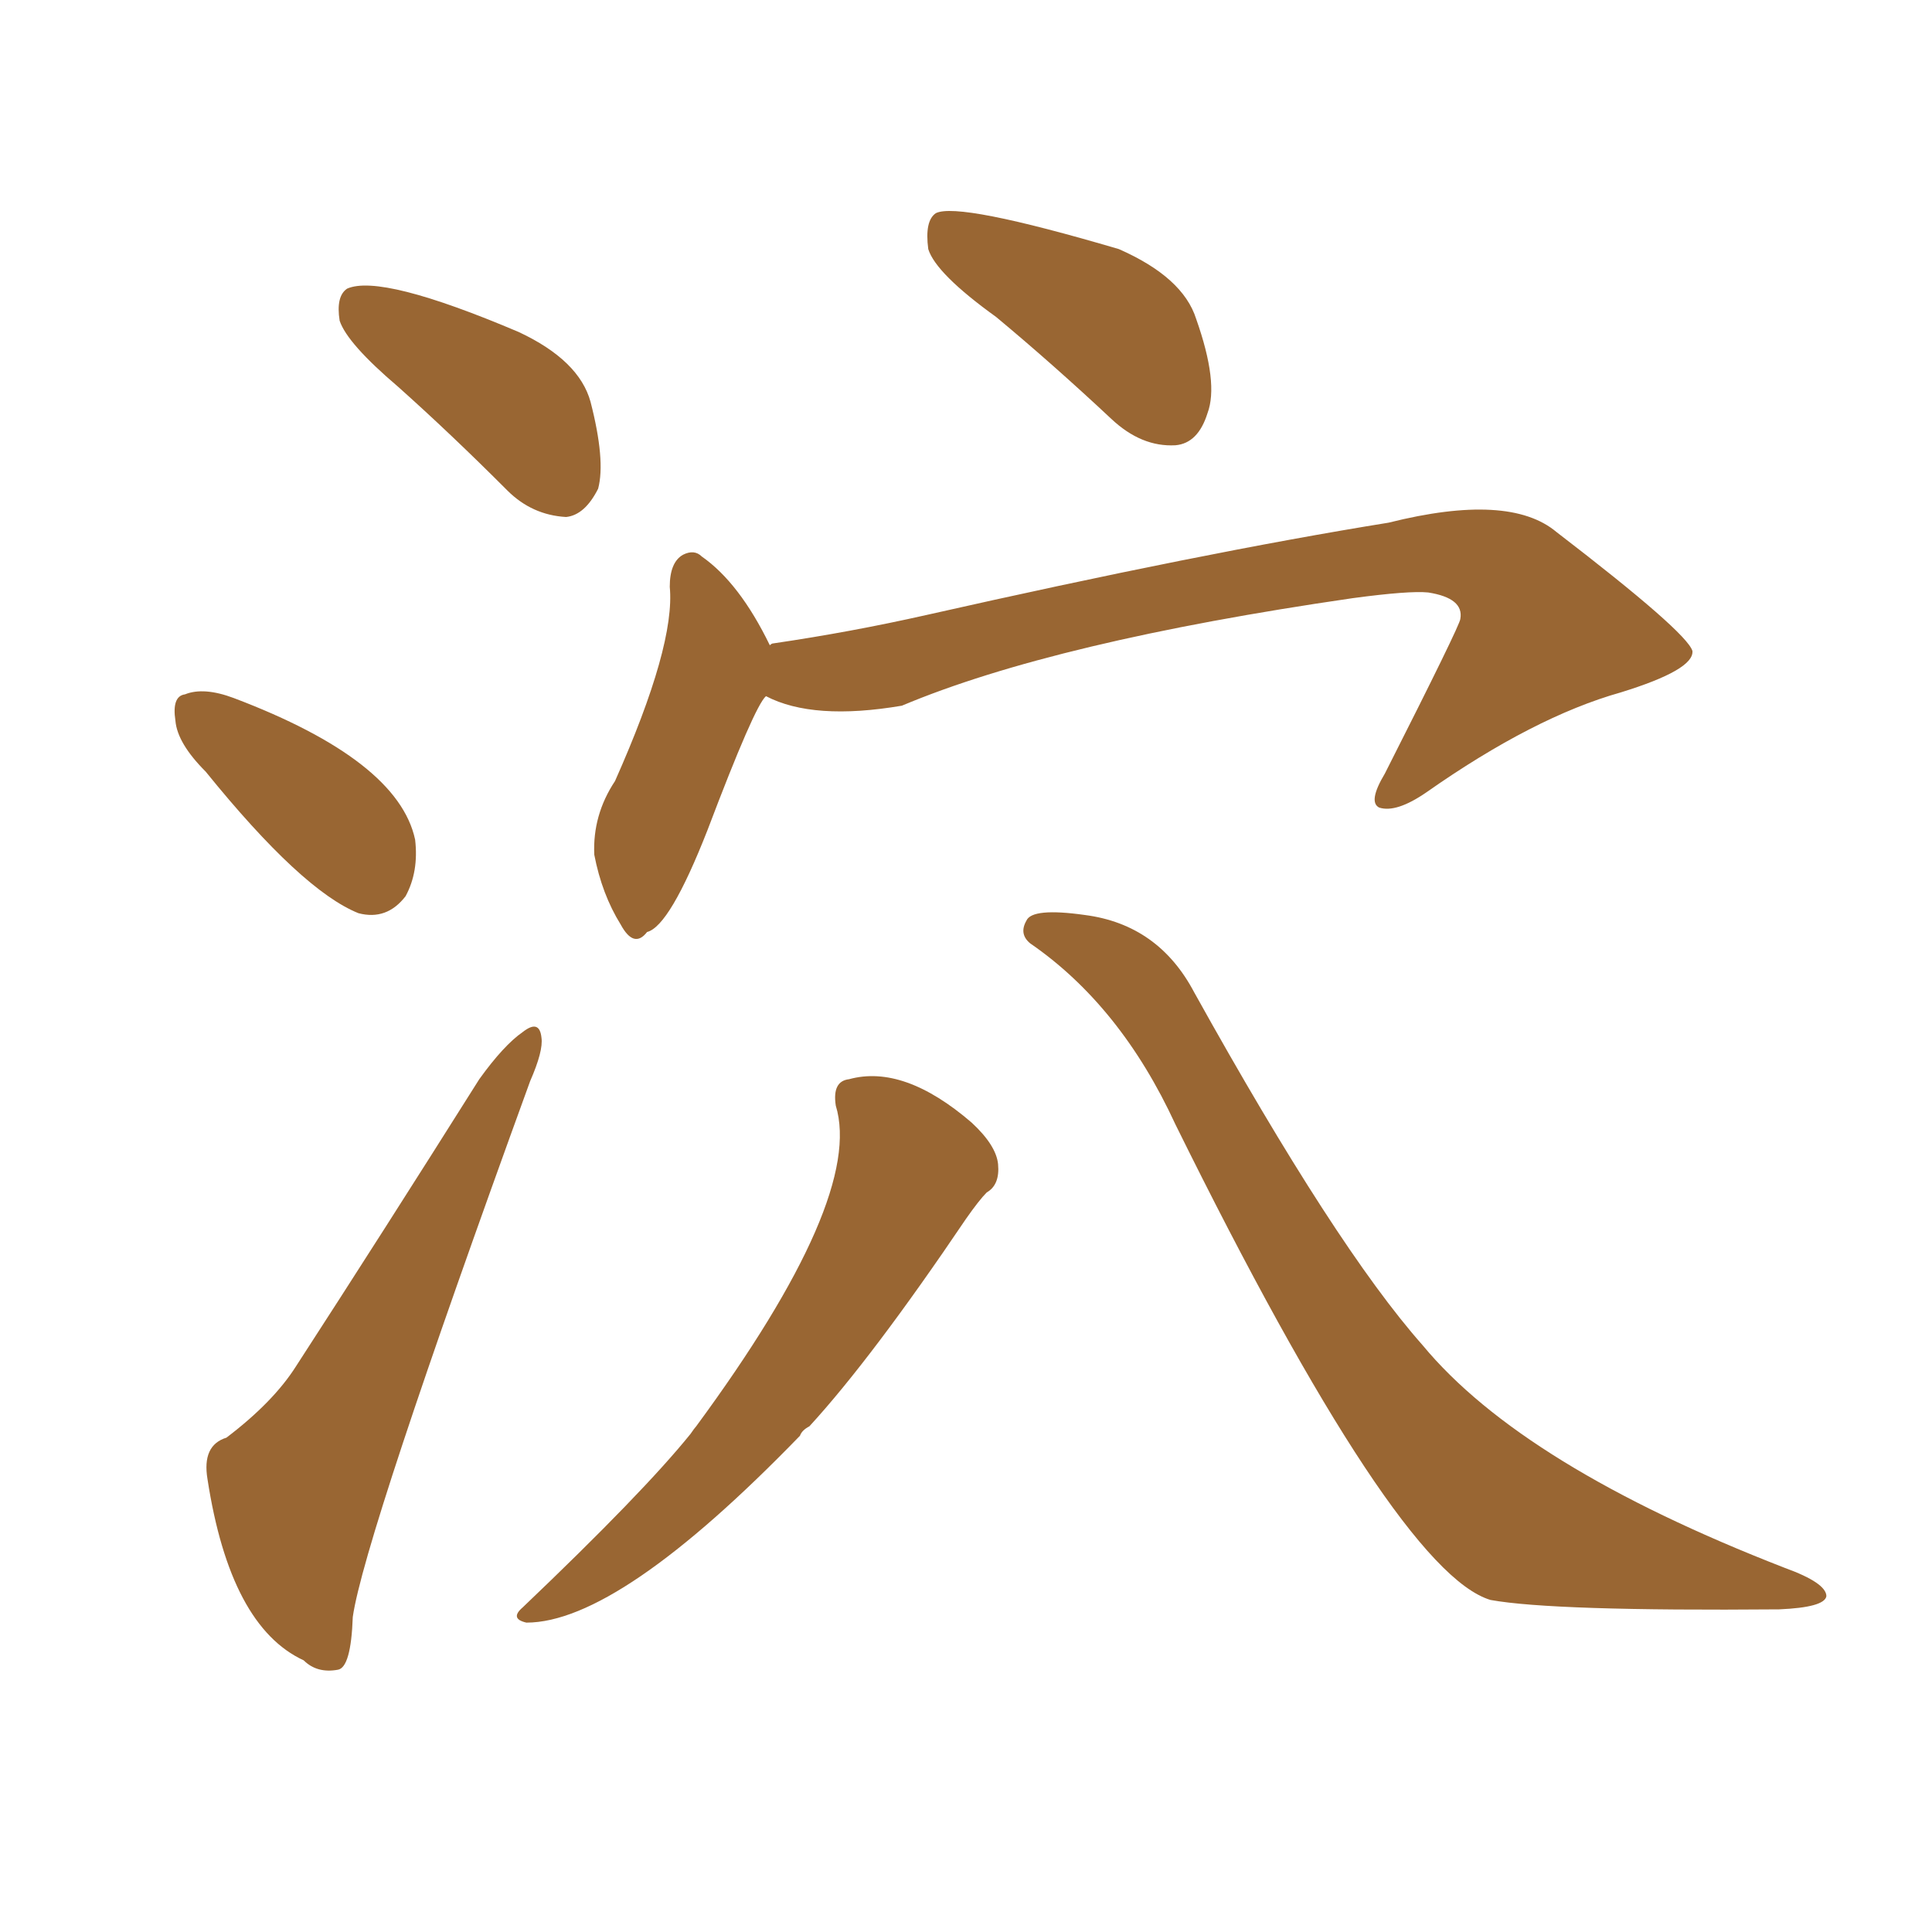 <svg xmlns="http://www.w3.org/2000/svg" xmlns:xlink="http://www.w3.org/1999/xlink" width="150" height="150"><path fill="#996633" padding="10" d="M77.34 24.61L77.34 24.61Q72.66 21.24 72.07 19.34L72.07 19.34Q71.78 17.14 72.66 16.55L72.66 16.55Q74.41 15.67 86.87 19.34L86.87 19.34Q91.85 21.53 92.87 24.76L92.87 24.76Q94.63 29.74 93.75 32.08L93.75 32.08Q93.02 34.42 91.26 34.57L91.26 34.57Q88.62 34.72 86.28 32.52L86.28 32.52Q81.74 28.27 77.34 24.61ZM59.47 54.05L59.47 54.05Q58.59 54.79 54.93 64.45L54.93 64.45Q52.00 71.92 50.24 72.36L50.24 72.36Q49.22 73.68 48.19 71.78L48.19 71.78Q46.73 69.43 46.14 66.36L46.14 66.36Q46.00 63.28 47.75 60.64L47.75 60.64Q52.44 50.10 52.00 45.56L52.00 45.56Q52.00 43.65 53.03 43.07L53.03 43.07Q53.91 42.63 54.49 43.21L54.49 43.21Q57.42 45.26 59.77 50.10L59.77 50.10Q59.91 49.95 60.06 49.95L60.06 49.95Q66.06 49.07 71.92 47.75L71.92 47.75Q93.31 42.92 107.81 40.58L107.81 40.58Q117.19 38.23 120.85 41.31L120.85 41.31Q130.96 49.07 131.40 50.54L131.40 50.54Q131.54 52.00 125.83 53.76L125.83 53.76Q119.09 55.66 110.74 61.52L110.74 61.52Q108.40 63.13 107.08 62.70L107.08 62.70Q106.20 62.26 107.52 60.06L107.52 60.06Q113.38 48.49 113.38 48.05L113.38 48.05Q113.67 46.44 110.89 46.00L110.89 46.00Q109.42 45.85 105.03 46.44L105.03 46.44Q81.88 49.80 70.02 54.79L70.02 54.79Q63.13 55.96 59.47 54.05ZM64.89 85.84L64.89 85.84Q64.60 83.94 65.92 83.79L65.92 83.79Q70.17 82.62 75.44 87.16L75.44 87.16Q77.34 88.92 77.49 90.38L77.49 90.38Q77.64 91.99 76.61 92.58L76.61 92.58Q76.03 93.16 75 94.63L75 94.63Q67.68 105.47 62.84 110.74L62.84 110.74Q62.26 111.04 62.11 111.47L62.11 111.47Q48.05 125.98 40.87 125.98L40.87 125.98Q39.55 125.68 40.58 124.80L40.58 124.80Q49.95 115.87 53.61 111.33L53.61 111.33Q53.91 110.89 54.05 110.74L54.05 110.74Q67.09 93.02 64.89 85.84ZM30.91 30.03L30.91 30.03Q26.95 26.66 26.37 24.90L26.37 24.90Q26.07 23.00 26.95 22.41L26.95 22.41Q29.59 21.24 40.28 25.78L40.28 25.78Q44.97 27.98 45.85 31.20L45.85 31.20Q47.02 35.74 46.44 37.94L46.44 37.94Q45.41 39.99 43.95 40.14L43.95 40.14Q41.31 39.99 39.40 38.09L39.40 38.09Q35.01 33.69 30.91 30.03ZM15.97 59.91L15.97 59.91Q13.77 57.71 13.62 55.96L13.62 55.96Q13.33 54.05 14.36 53.91L14.36 53.91Q15.82 53.32 18.16 54.20L18.16 54.20Q30.91 59.03 32.23 65.19L32.23 65.19Q32.52 67.68 31.49 69.58L31.49 69.58Q30.03 71.48 27.83 70.90L27.83 70.90Q23.44 69.14 15.97 59.91ZM17.58 111.62L17.58 111.62Q21.24 108.84 23.00 106.05L23.00 106.05Q29.74 95.65 37.21 83.79L37.21 83.79Q39.11 81.15 40.58 80.13L40.58 80.13Q41.89 79.10 42.04 80.57L42.04 80.57Q42.19 81.59 41.16 83.94L41.16 83.94Q28.27 119.38 27.39 125.54L27.39 125.54Q27.25 129.49 26.22 129.64L26.22 129.64Q24.61 129.93 23.58 128.91L23.58 128.91Q17.87 126.27 16.11 114.84L16.11 114.84Q15.67 112.21 17.58 111.62ZM79.98 73.24L79.98 73.24L79.98 73.24Q79.10 72.51 79.69 71.48L79.69 71.48Q80.13 70.46 84.23 71.04L84.23 71.04Q89.94 71.78 92.72 77.05L92.72 77.05Q103.71 96.83 110.45 104.44L110.45 104.44Q118.21 113.82 138.57 121.73L138.57 121.73Q141.80 122.90 141.80 123.93L141.80 123.93Q141.65 124.80 138.13 124.95L138.13 124.95Q120.56 125.10 115.72 124.22L115.72 124.22Q108.40 122.02 91.26 87.30L91.26 87.30Q87.01 78.08 79.98 73.24Z"/></svg>